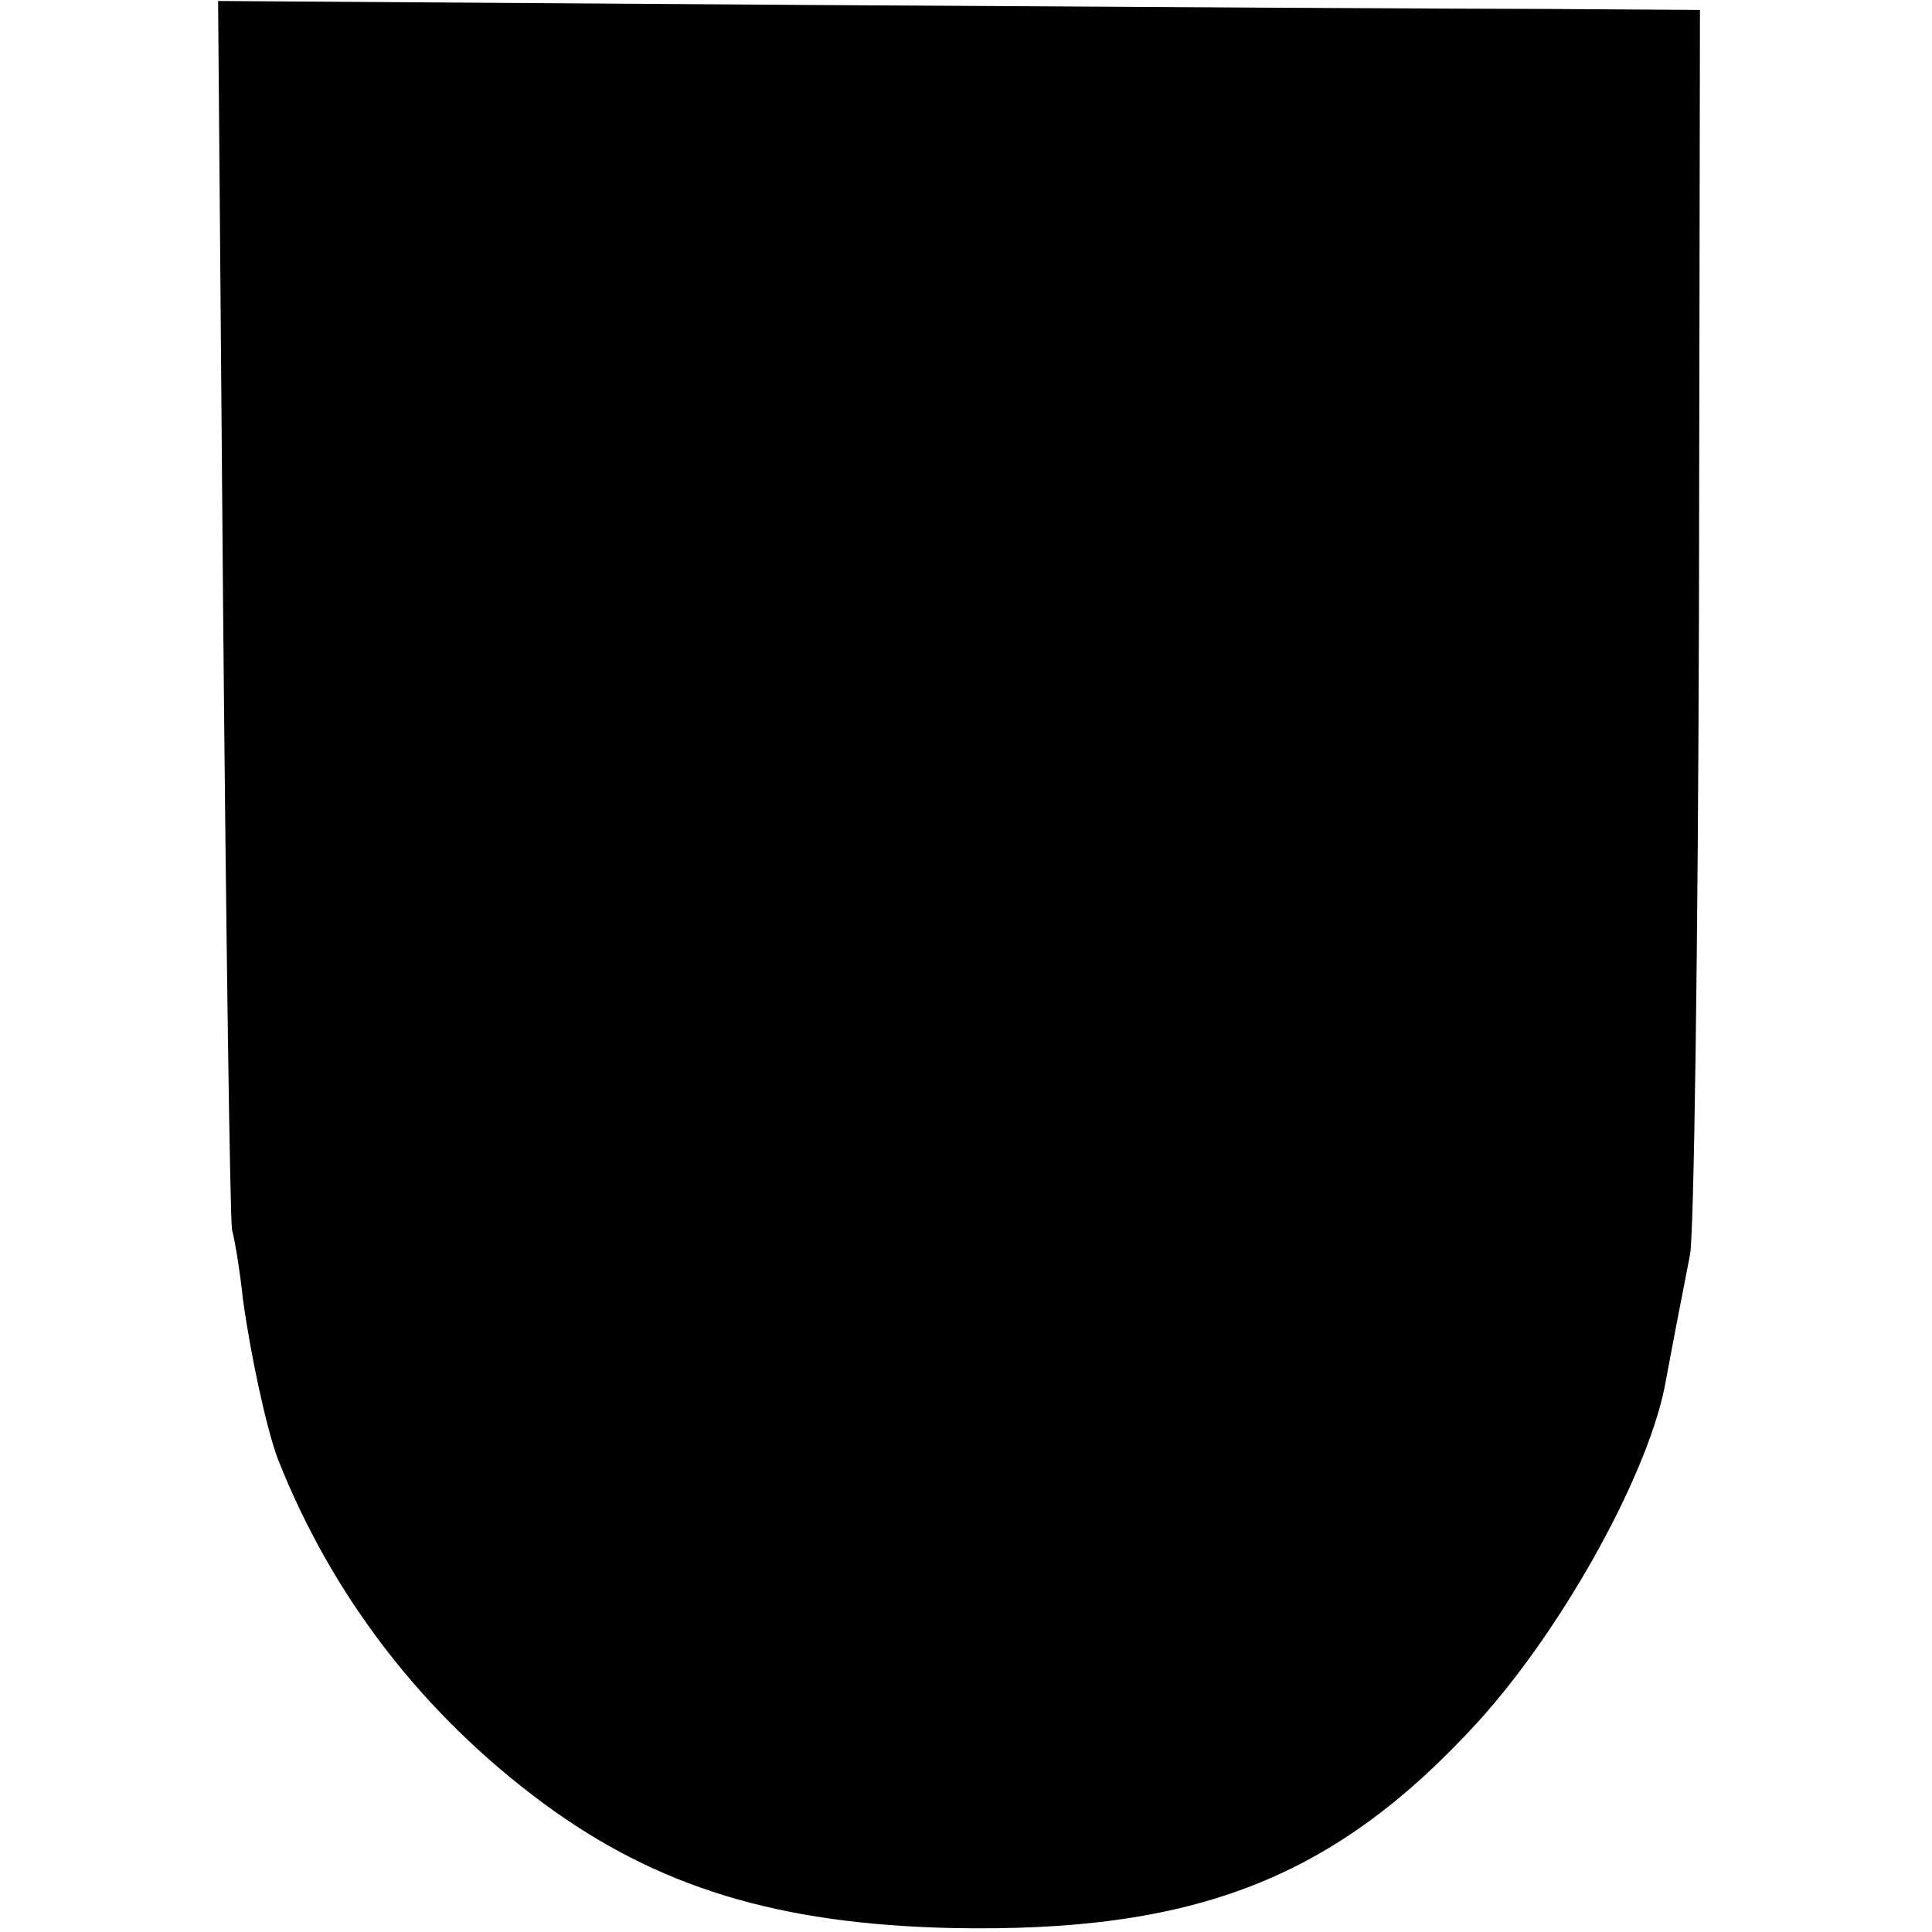 <?xml version="1.0" standalone="no"?>
<!DOCTYPE svg PUBLIC "-//W3C//DTD SVG 20010904//EN"
 "http://www.w3.org/TR/2001/REC-SVG-20010904/DTD/svg10.dtd">
<svg version="1.0" xmlns="http://www.w3.org/2000/svg"
 width="194pt" height="194pt" viewBox="0 0 194 194"
 preserveAspectRatio="xMidYMid meet">
<g transform="translate(0,194) scale(0.1,-0.1)"
fill="#000000" stroke="none">
<path d="M224 1332 c3 -334 7 -616 9 -627 3 -11 8 -42 11 -70 8 -58 24 -131
35 -160 54 -137 145 -256 267 -346 114 -84 235 -121 409 -125 246 -5 386 50
530 208 86 95 173 253 188 343 8 43 16 84 24 125 4 19 8 308 9 643 l1 607
-151 1 c-83 0 -418 2 -744 4 l-593 4 5 -607z"/>
</g>
</svg>

